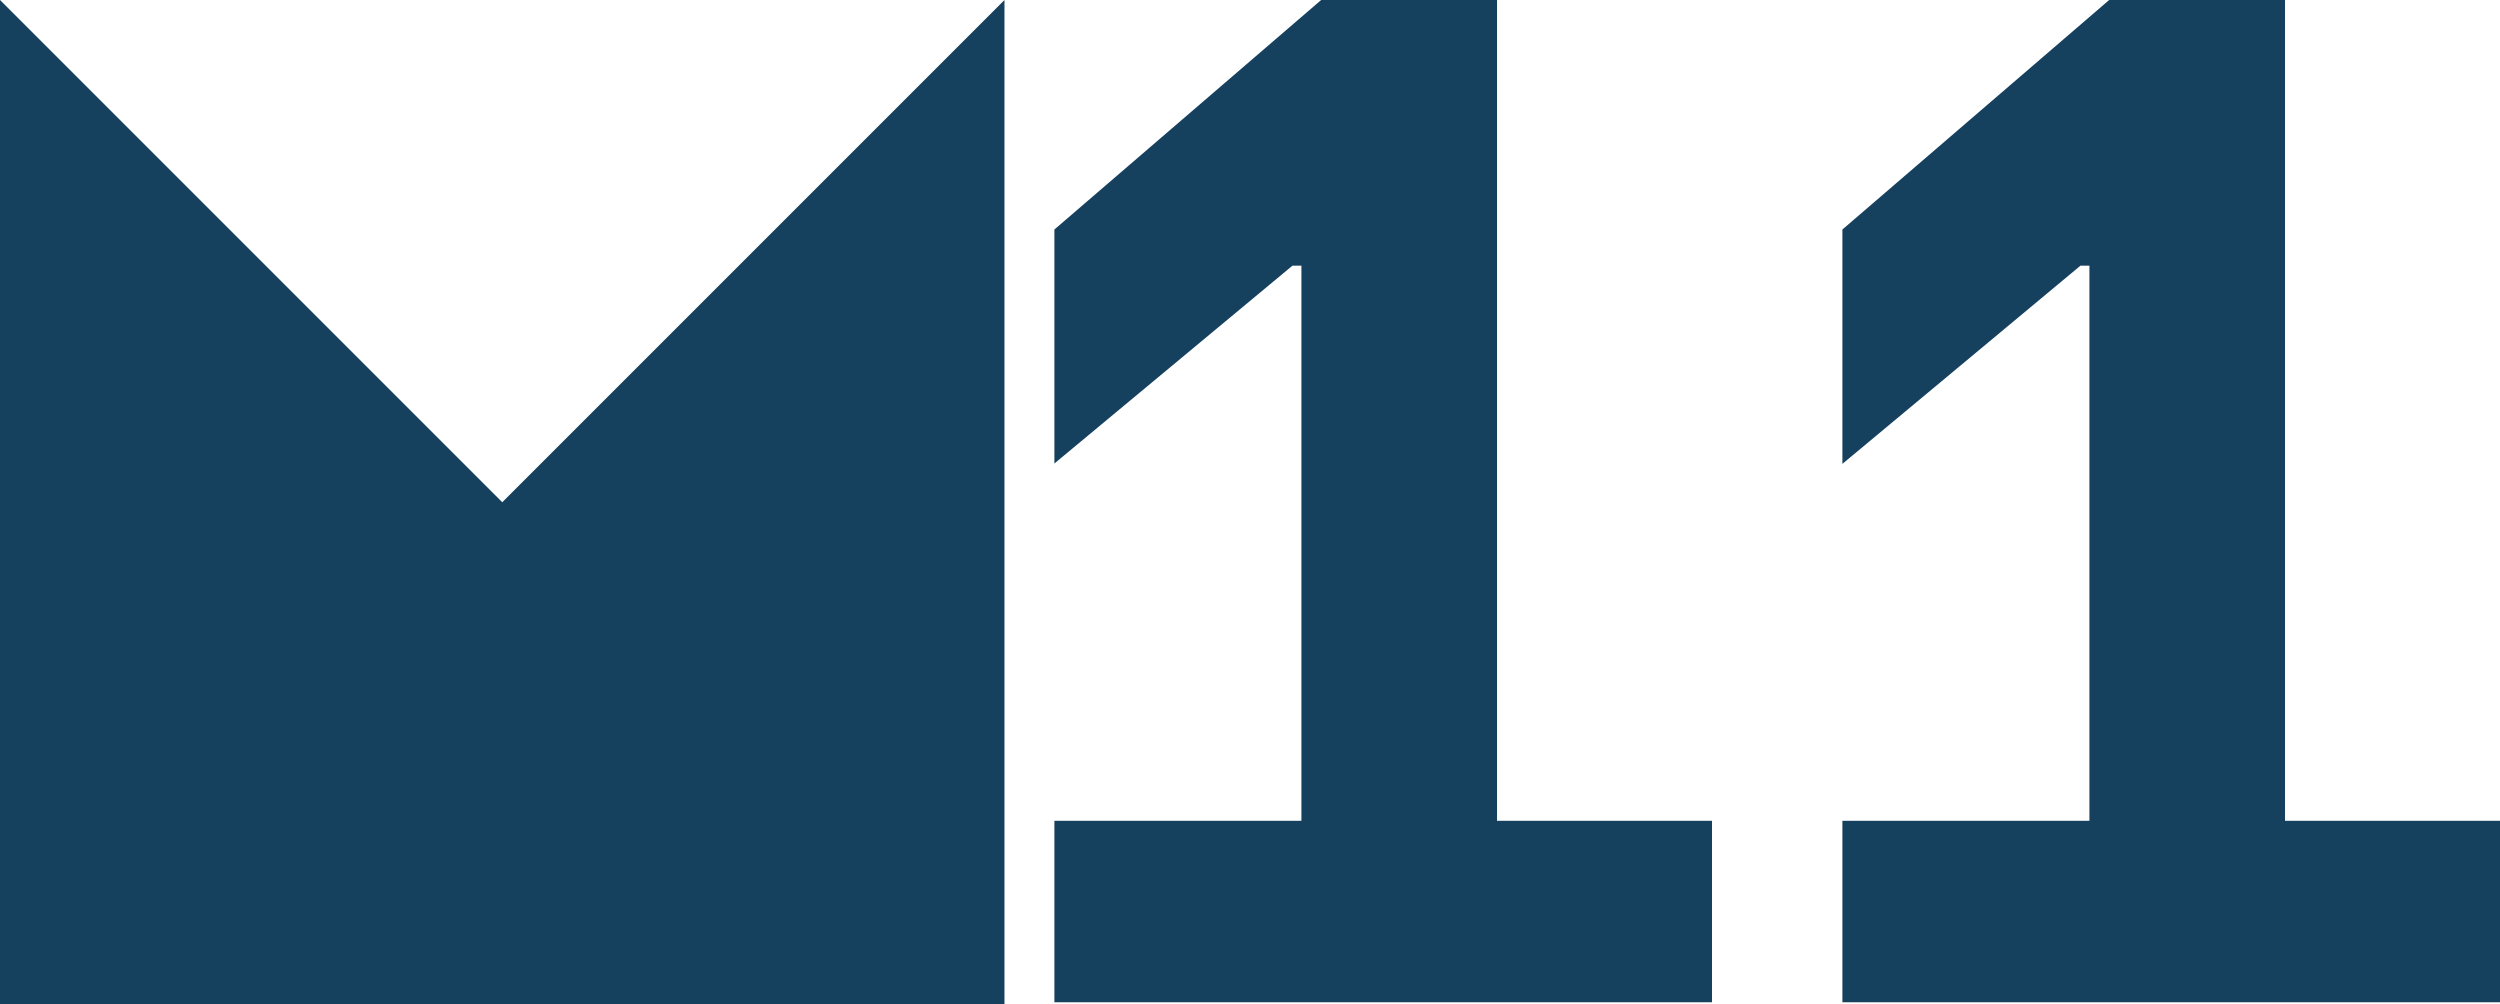 <?xml version="1.0" encoding="utf-8"?>
<!-- Generator: Adobe Illustrator 25.2.0, SVG Export Plug-In . SVG Version: 6.00 Build 0)  -->
<svg version="1.1" id="Layer_1" xmlns="http://www.w3.org/2000/svg" xmlns:xlink="http://www.w3.org/1999/xlink" x="0px" y="0px"
	 viewBox="0 0 671 269.6" style="enable-background:new 0 0 671 269.6;" xml:space="preserve">
<style type="text/css">
	.st0{fill:#15405E;}
</style>
<polygon class="st0" points="0,269.6 0,0 134.8,134.8 269.6,0 269.6,269.6 "/>
<g>
	<path class="st0" d="M459.5,220.3V269H283v-48.7h66.3v-149h-2.4L283,124.4V61.6L354.6,0h47.2v220.3H459.5z"/>
	<path class="st0" d="M671,220.3V269H494.5v-48.7h66.3v-149h-2.4l-63.9,53.2V61.6L566.1,0h47.2v220.3H671z"/>
</g>
</svg>
